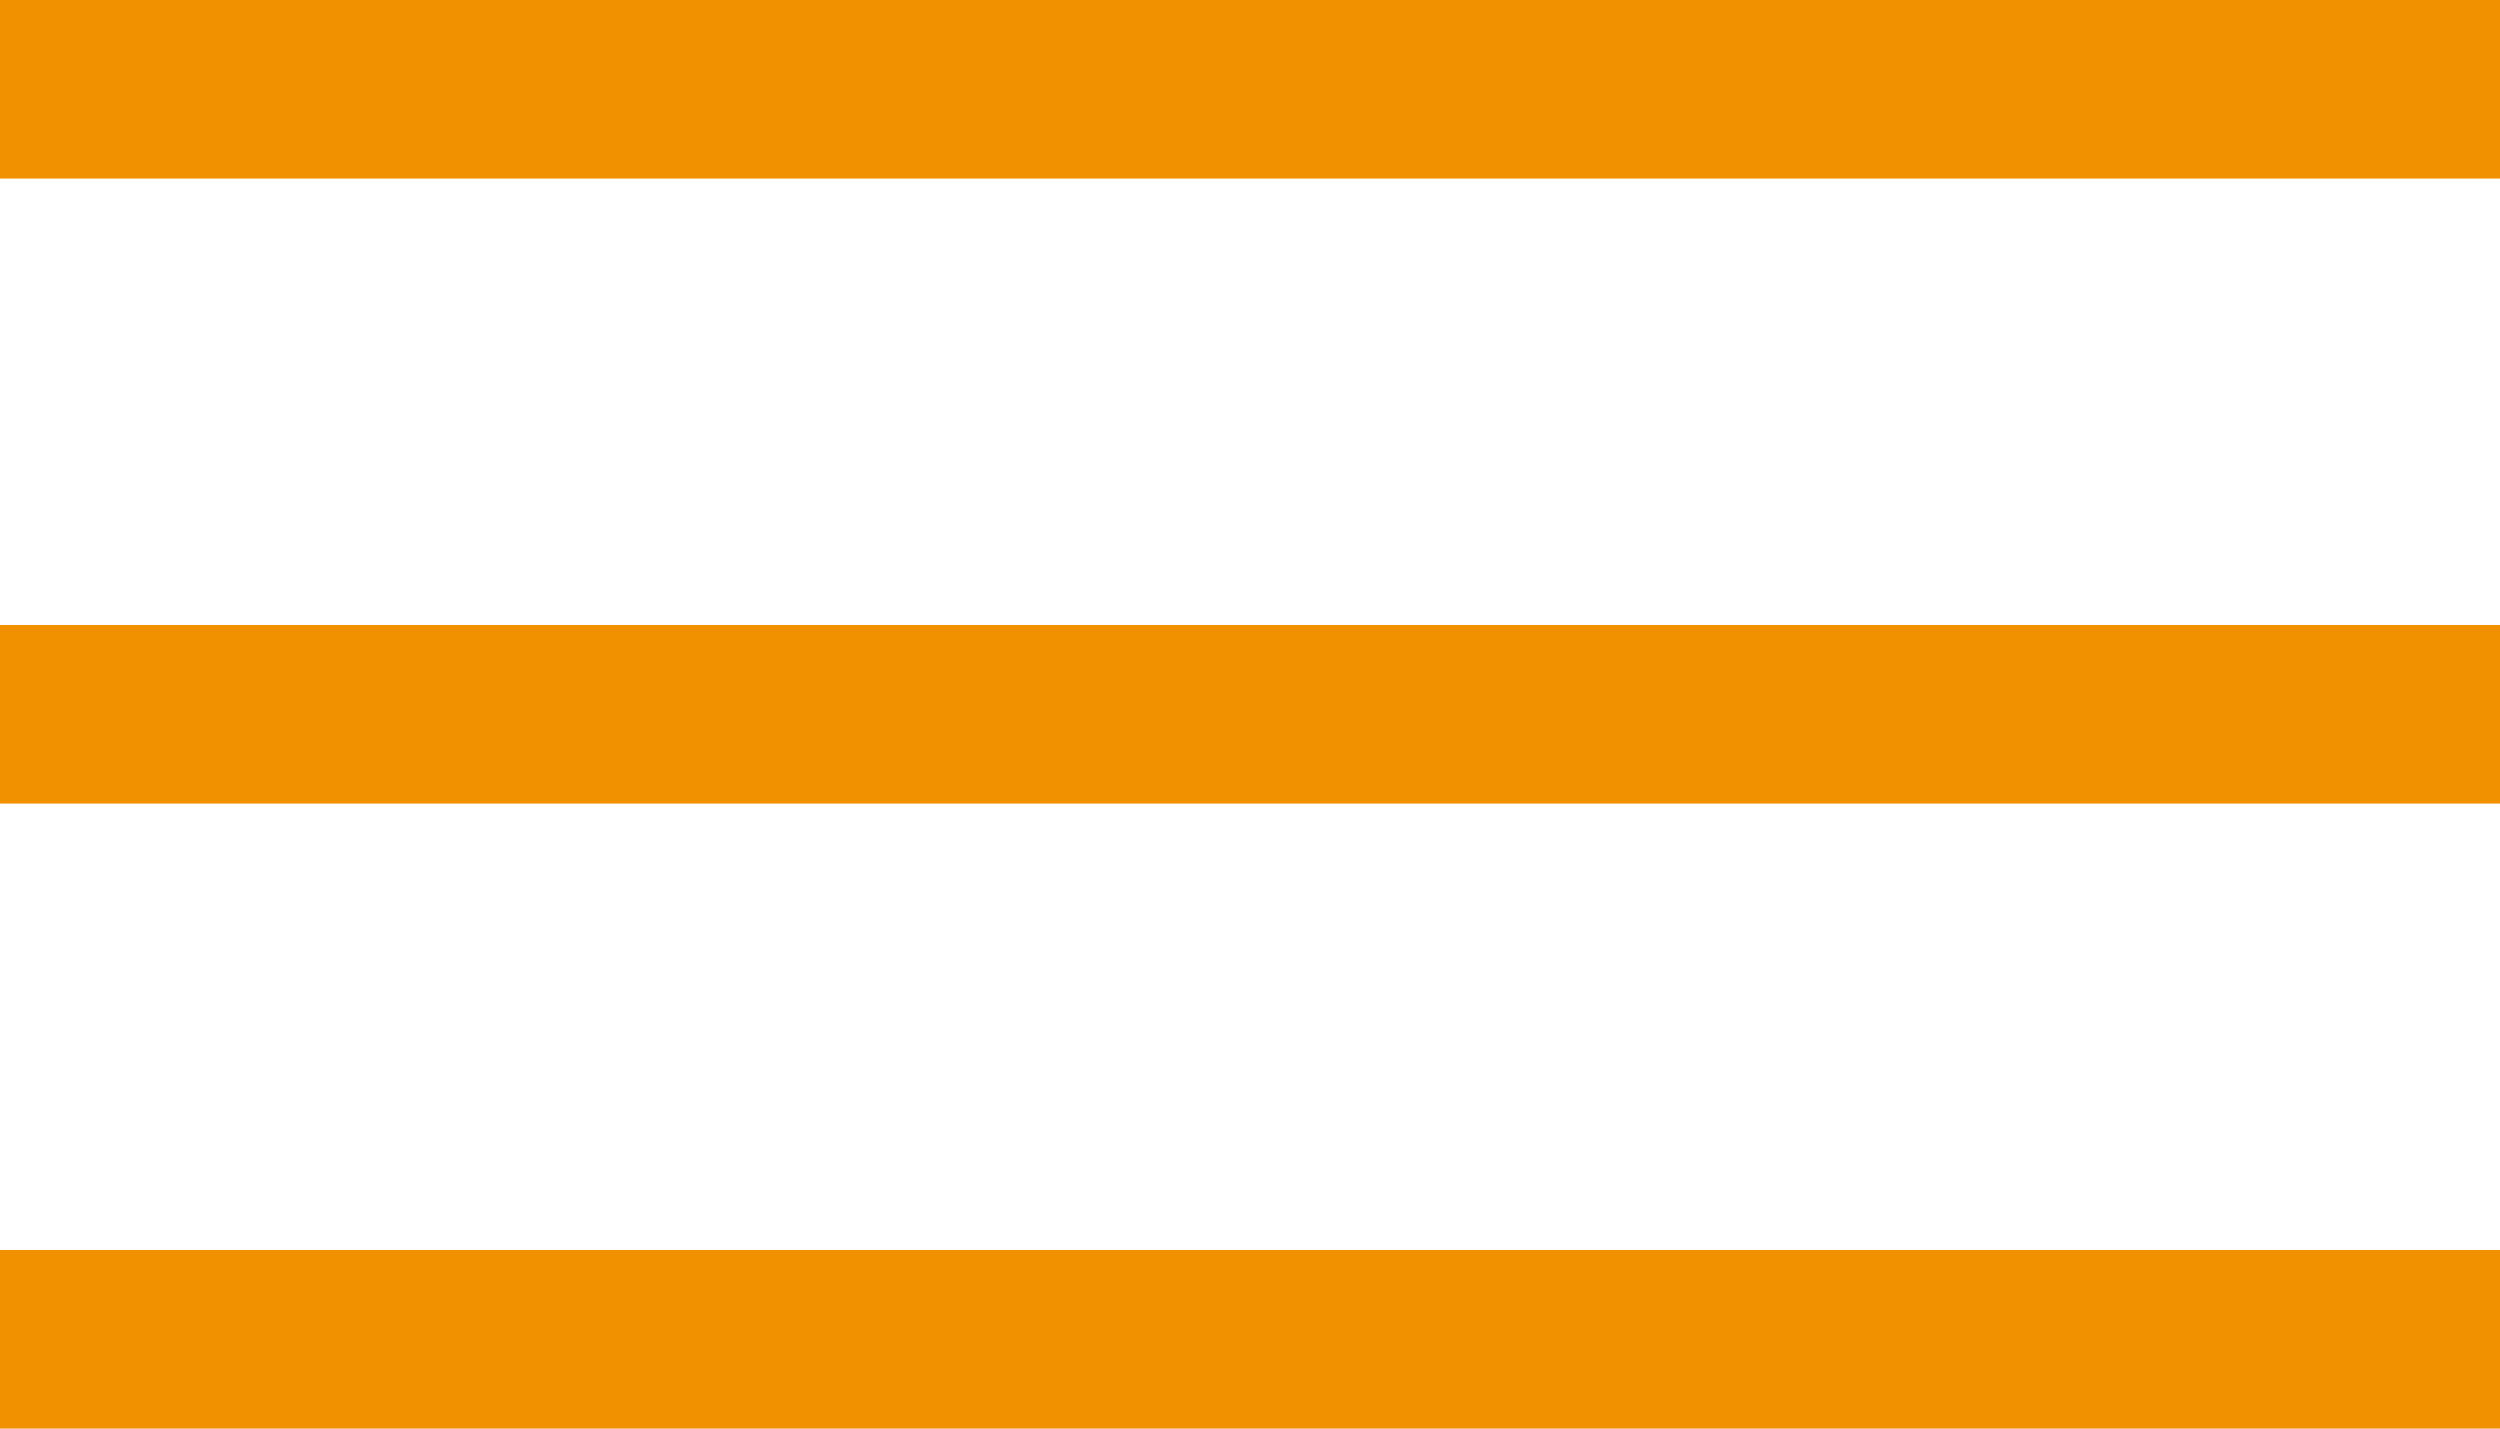 <?xml version="1.0" encoding="UTF-8"?> <svg xmlns="http://www.w3.org/2000/svg" width="28" height="16" viewBox="0 0 28 16" fill="none"> <rect width="28" height="2" fill="#F29100"></rect> <rect y="7" width="28" height="2" fill="#F29100"></rect> <rect y="14" width="28" height="2" fill="#F29100"></rect> </svg> 